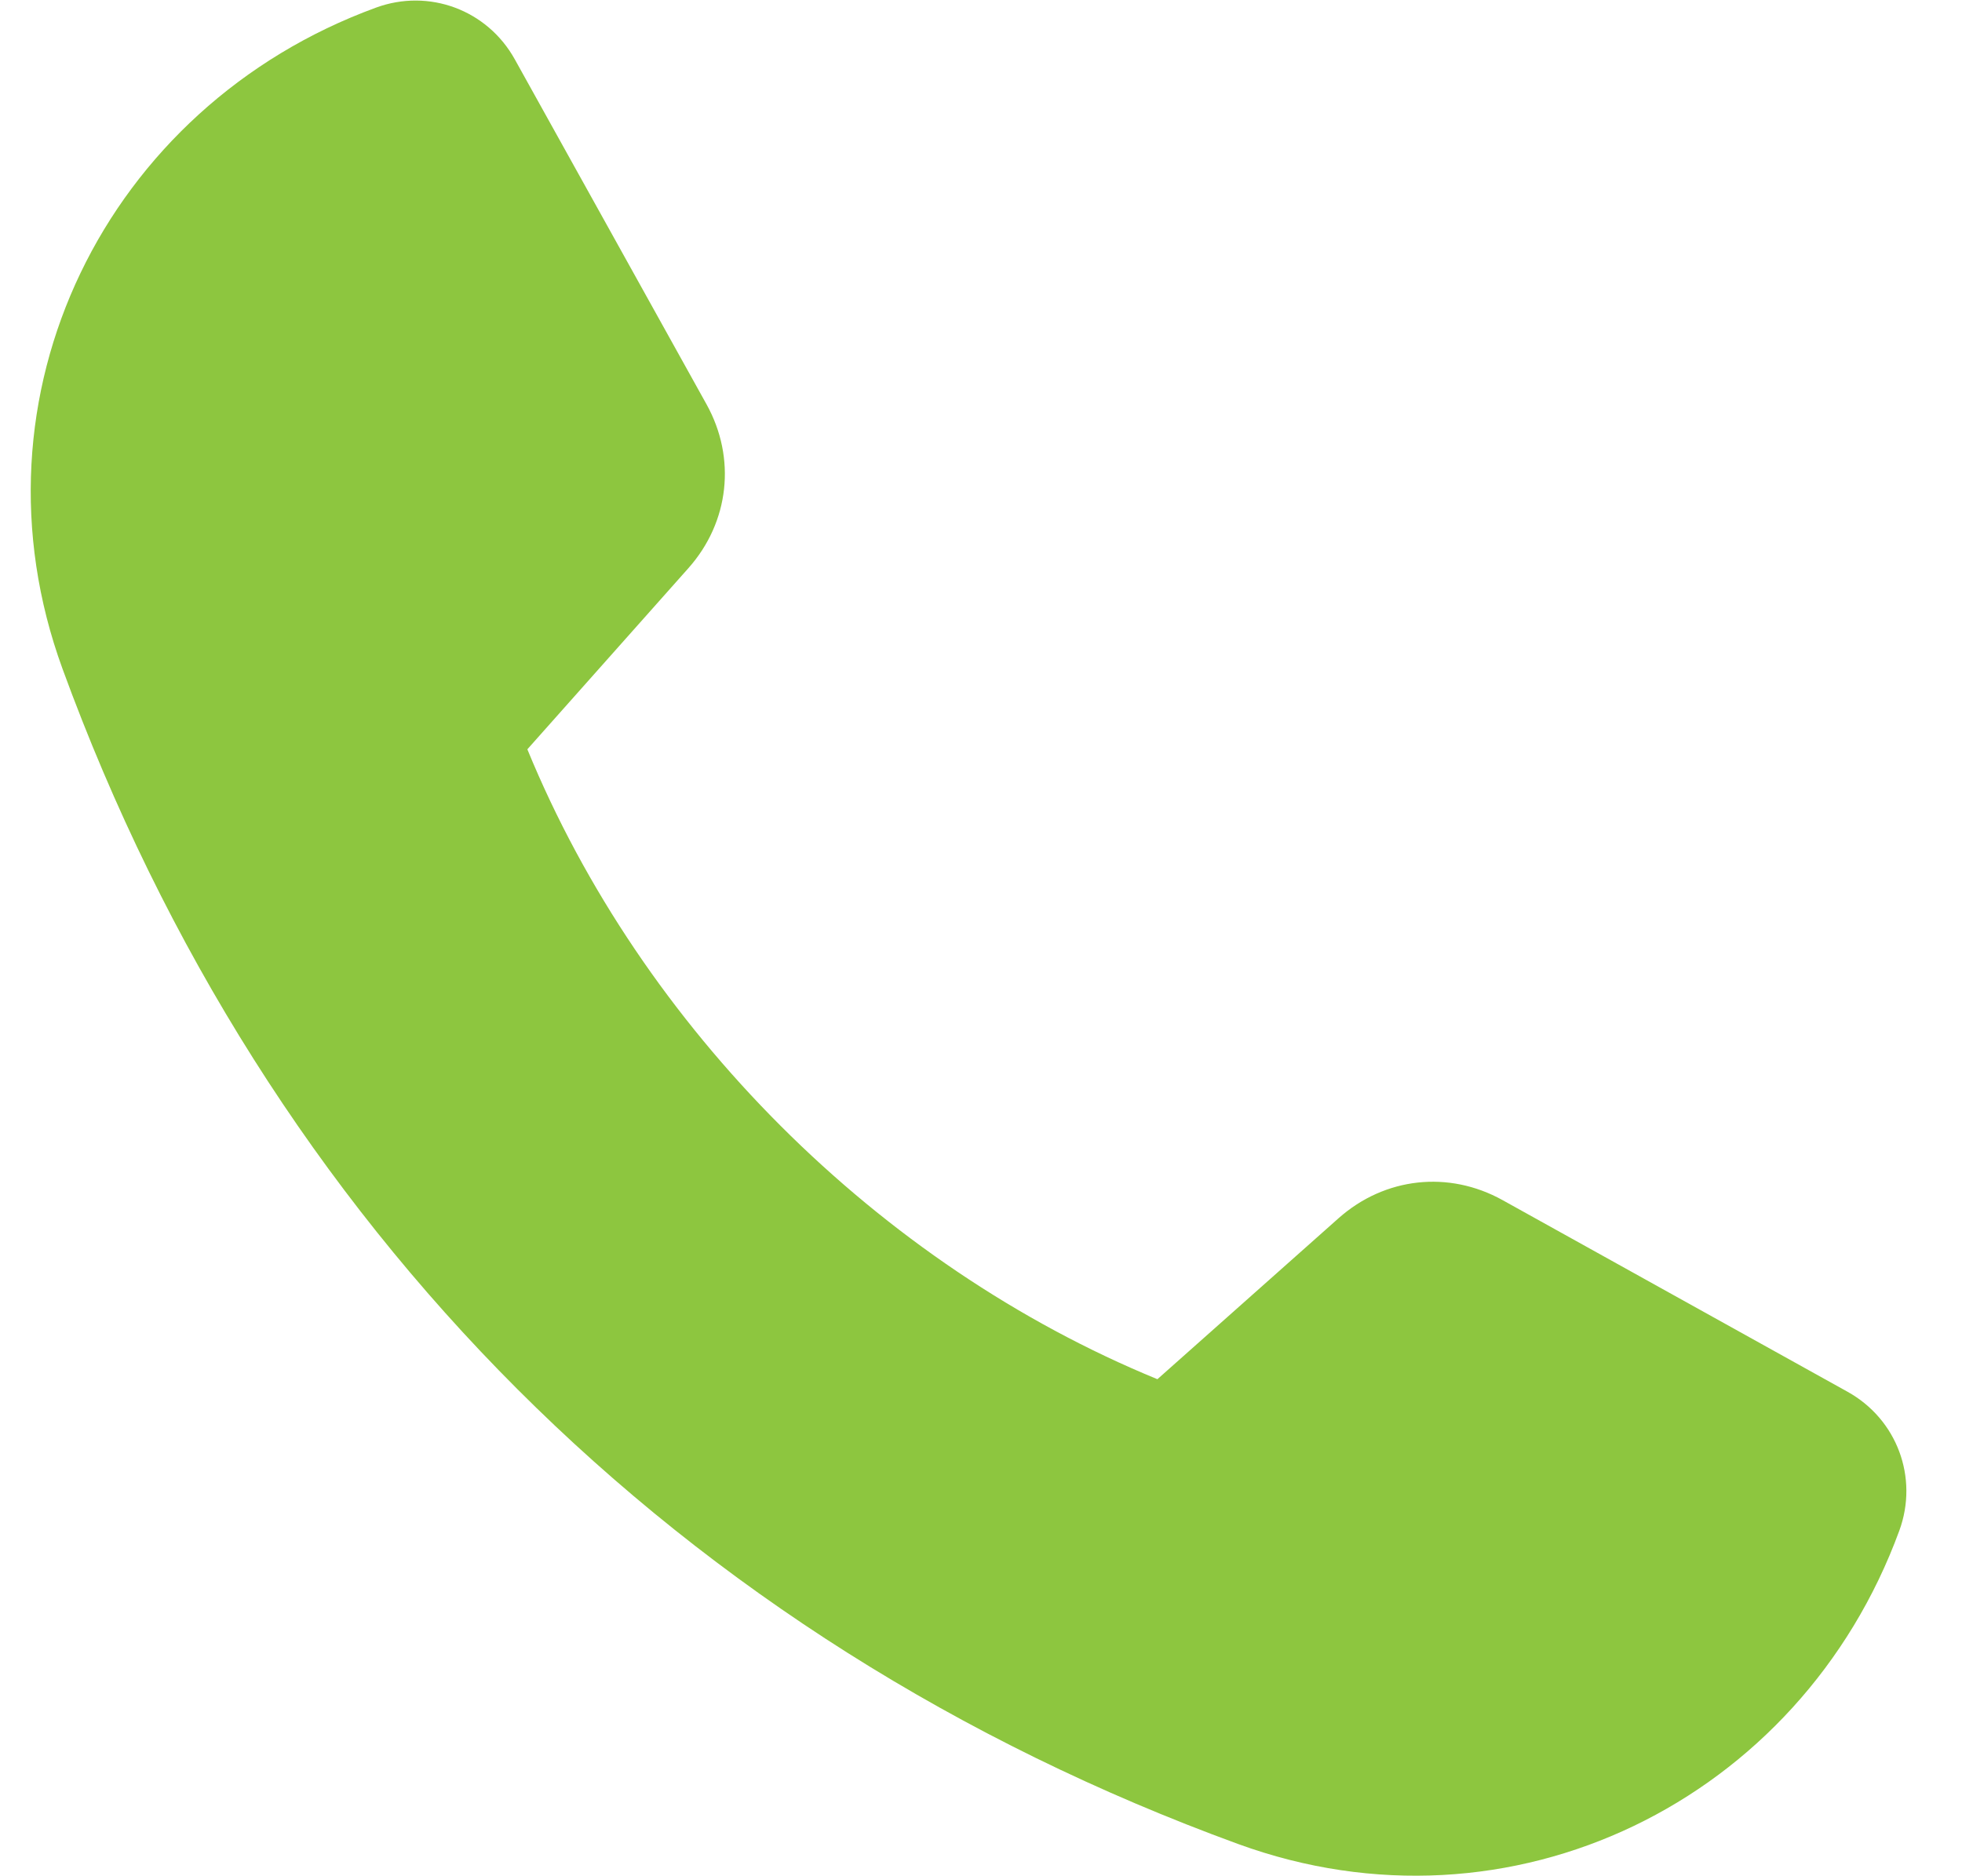 <svg width="23" height="22" viewBox="0 0 23 22" fill="none" xmlns="http://www.w3.org/2000/svg">
<path fill-rule="evenodd" clip-rule="evenodd" d="M17.614 14.072C18.962 14.821 20.311 15.57 21.658 16.319C22.238 16.641 22.493 17.325 22.265 17.948C21.105 21.116 17.709 22.788 14.514 21.622C7.971 19.233 3.121 14.383 0.732 7.84C-0.434 4.645 1.238 1.249 4.406 0.09C5.029 -0.139 5.713 0.116 6.035 0.696C6.784 2.043 7.533 3.392 8.282 4.74C8.633 5.372 8.55 6.122 8.07 6.662C7.44 7.37 6.811 8.078 6.182 8.786C7.525 12.057 10.297 14.829 13.568 16.172C14.276 15.543 14.984 14.914 15.692 14.284C16.233 13.804 16.982 13.721 17.614 14.072L17.614 14.072Z" fill="#8DC63F"/>
</svg>
